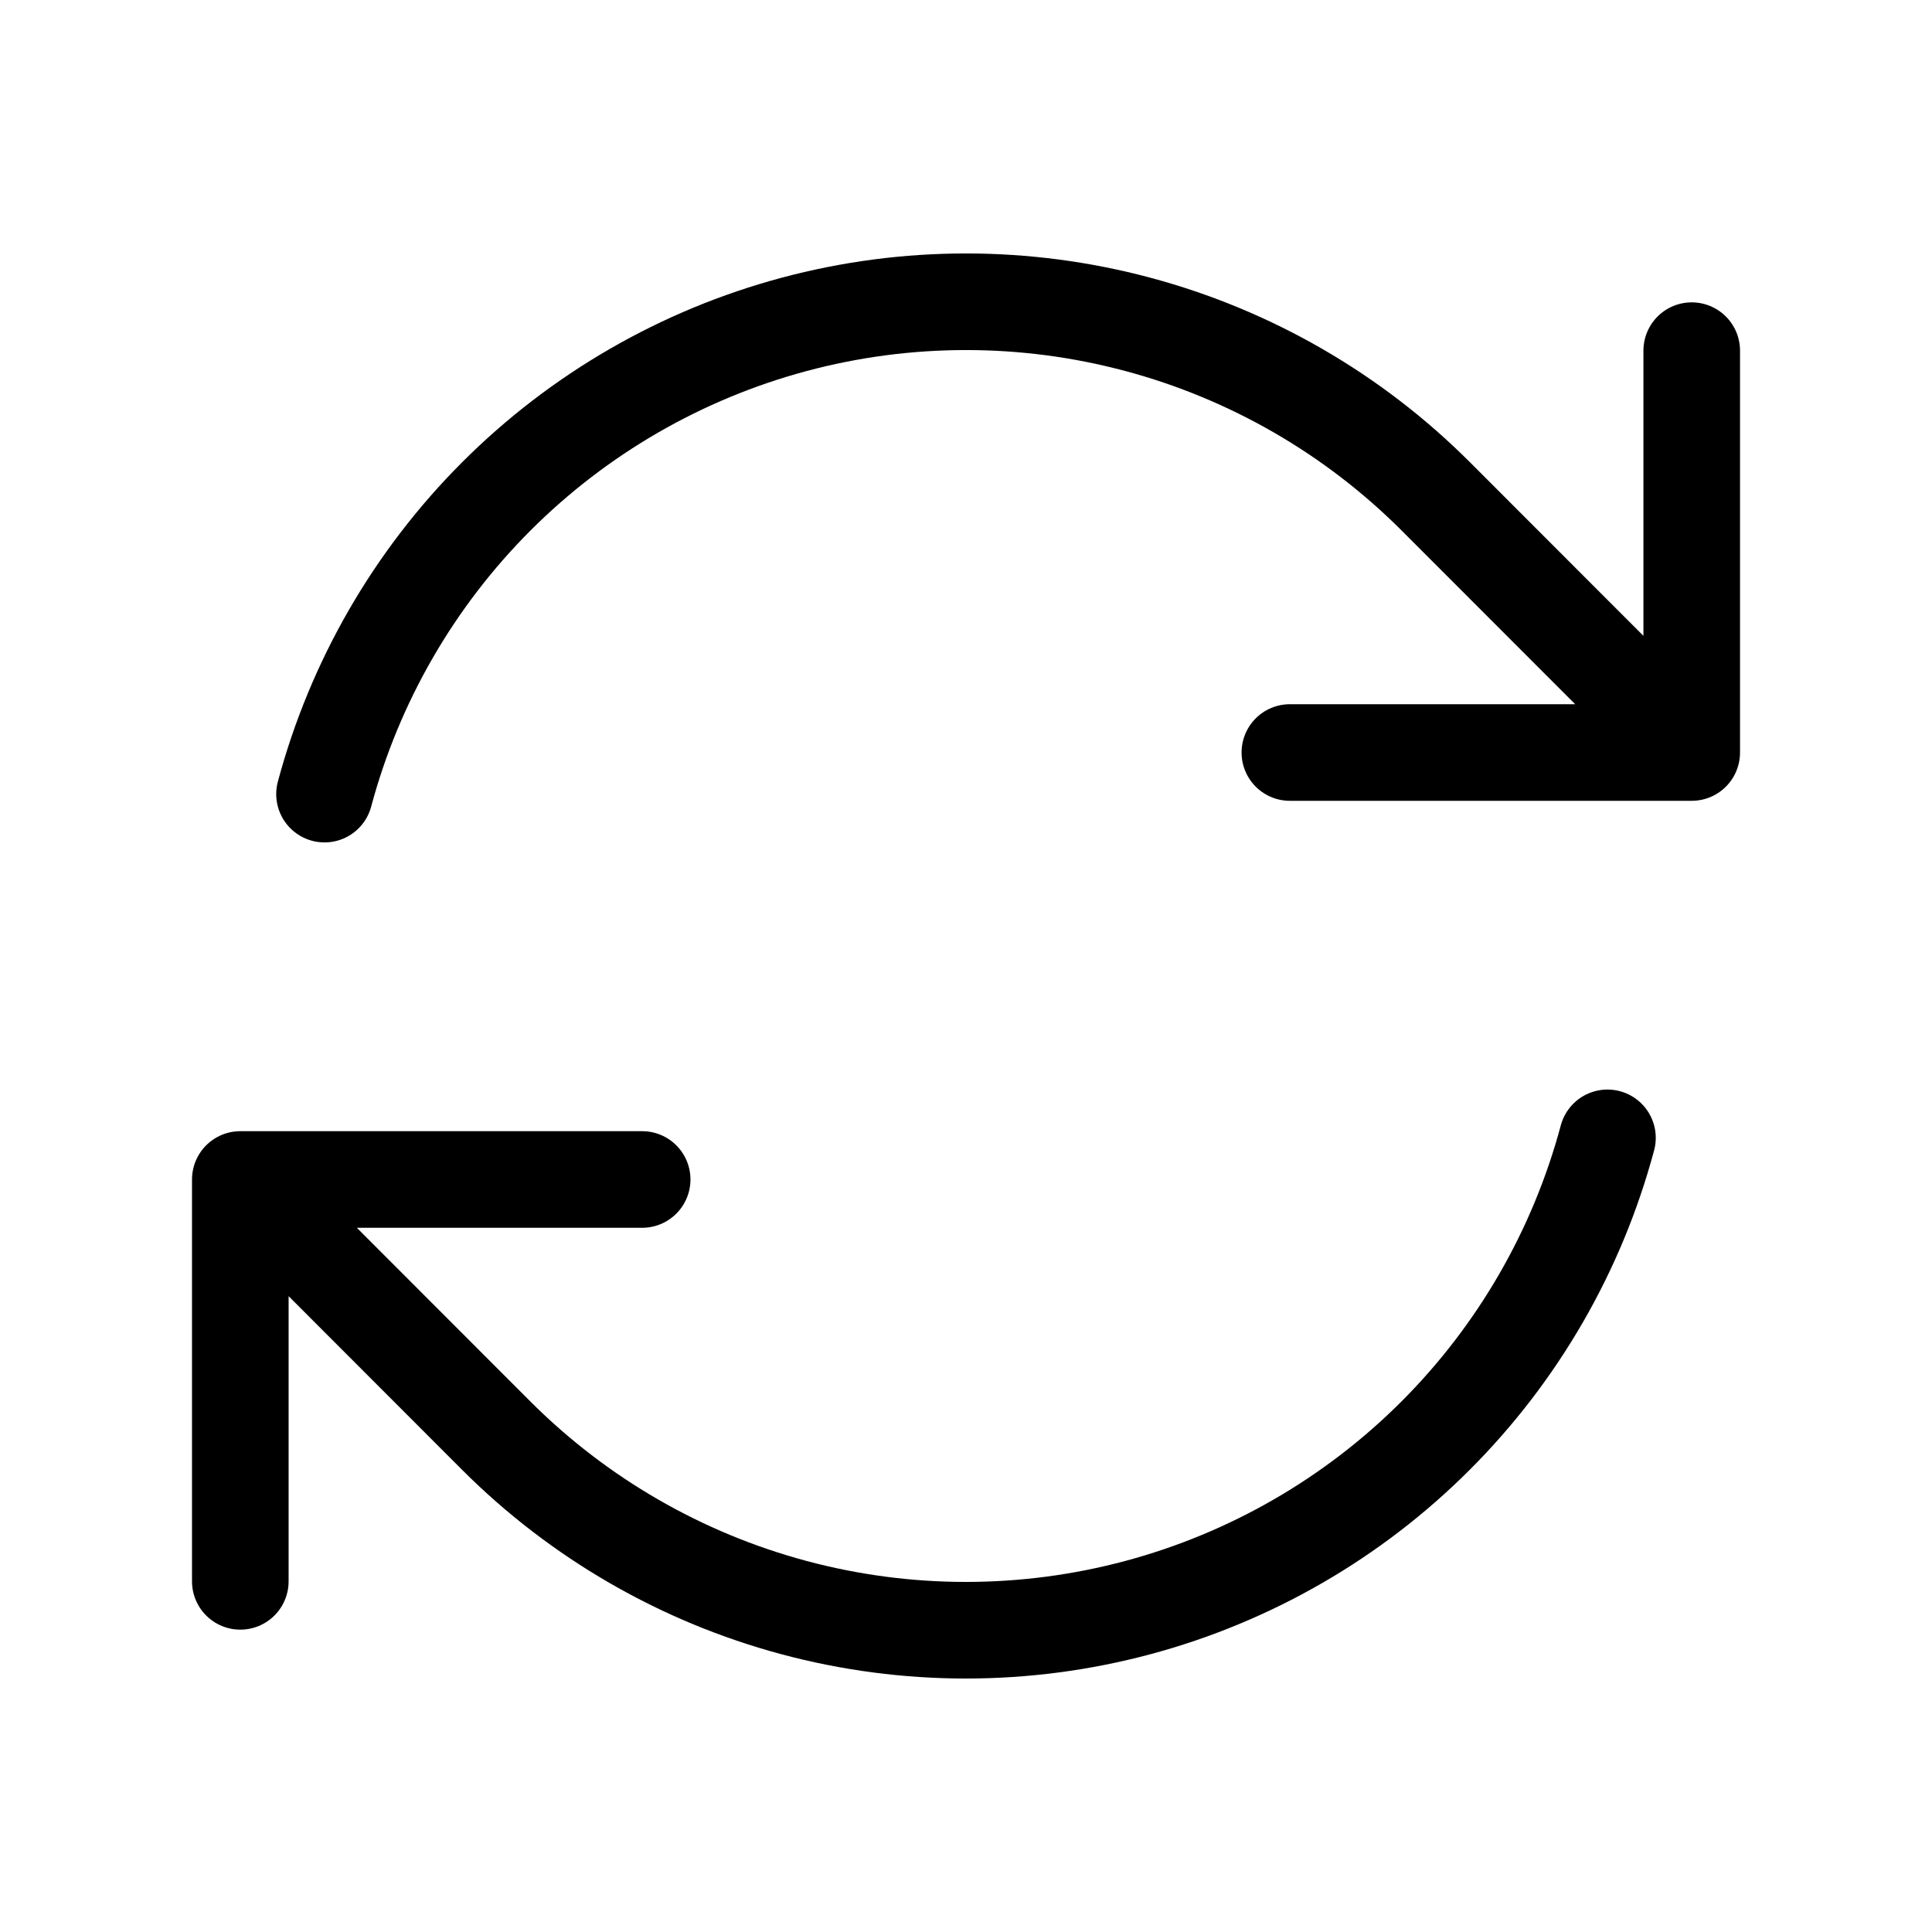 <?xml version="1.0" encoding="UTF-8"?> <svg xmlns="http://www.w3.org/2000/svg" width="60" height="60" viewBox="0 0 60 60" fill="none"><path d="M40.058 23.37H52.538L44.586 15.412C42.026 12.852 38.837 11.011 35.339 10.074C31.841 9.137 28.159 9.137 24.662 10.074C21.164 11.012 17.975 12.854 15.415 15.414C12.855 17.975 11.015 21.165 10.078 24.662M7.463 49.11V36.63M7.463 36.63H19.943M7.463 36.63L15.413 44.587C17.974 47.147 21.163 48.989 24.66 49.926C28.158 50.863 31.84 50.862 35.338 49.925C38.835 48.987 42.024 47.146 44.584 44.585C47.144 42.024 48.984 38.835 49.921 35.337M52.538 10.89V23.365" stroke="black" stroke-width="3" stroke-linecap="round" stroke-linejoin="round"></path></svg> 